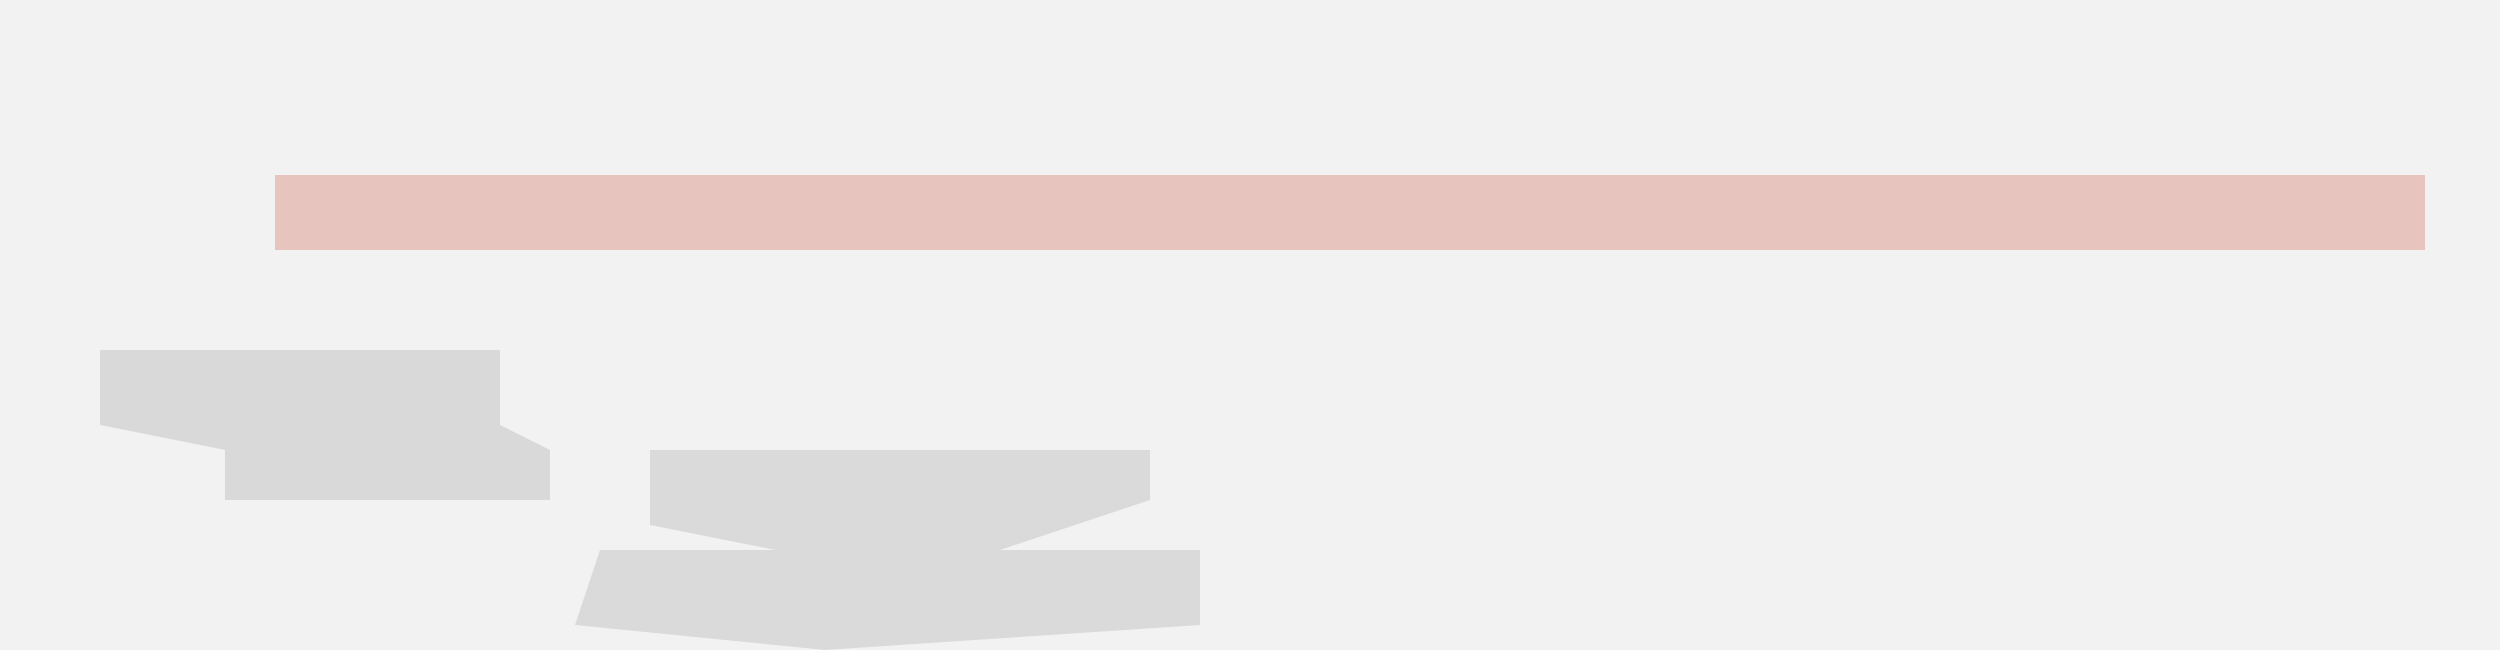 <?xml version="1.0" encoding="UTF-8"?>
<svg version="1.1" xmlns="http://www.w3.org/2000/svg" width="100" height="26">
<path d="M0,0 L100,0 L100,26 L0,26 Z " fill="#F2F2F2" transform="translate(0,0)"/>
<path d="M0,0 L20,0 L20,2 L14,4 L22,4 L22,7 L7,8 L-3,7 L-2,4 L5,4 L0,3 Z " fill="#DADADA" transform="translate(26,18)"/>
<path d="M0,0 L86,0 L86,3 L0,3 Z " fill="#E7C5BE" transform="translate(11,7)"/>
<path d="M0,0 L16,0 L16,3 L18,4 L18,6 L5,6 L5,4 L0,3 Z " fill="#D9D9D9" transform="translate(4,14)"/>
</svg>
